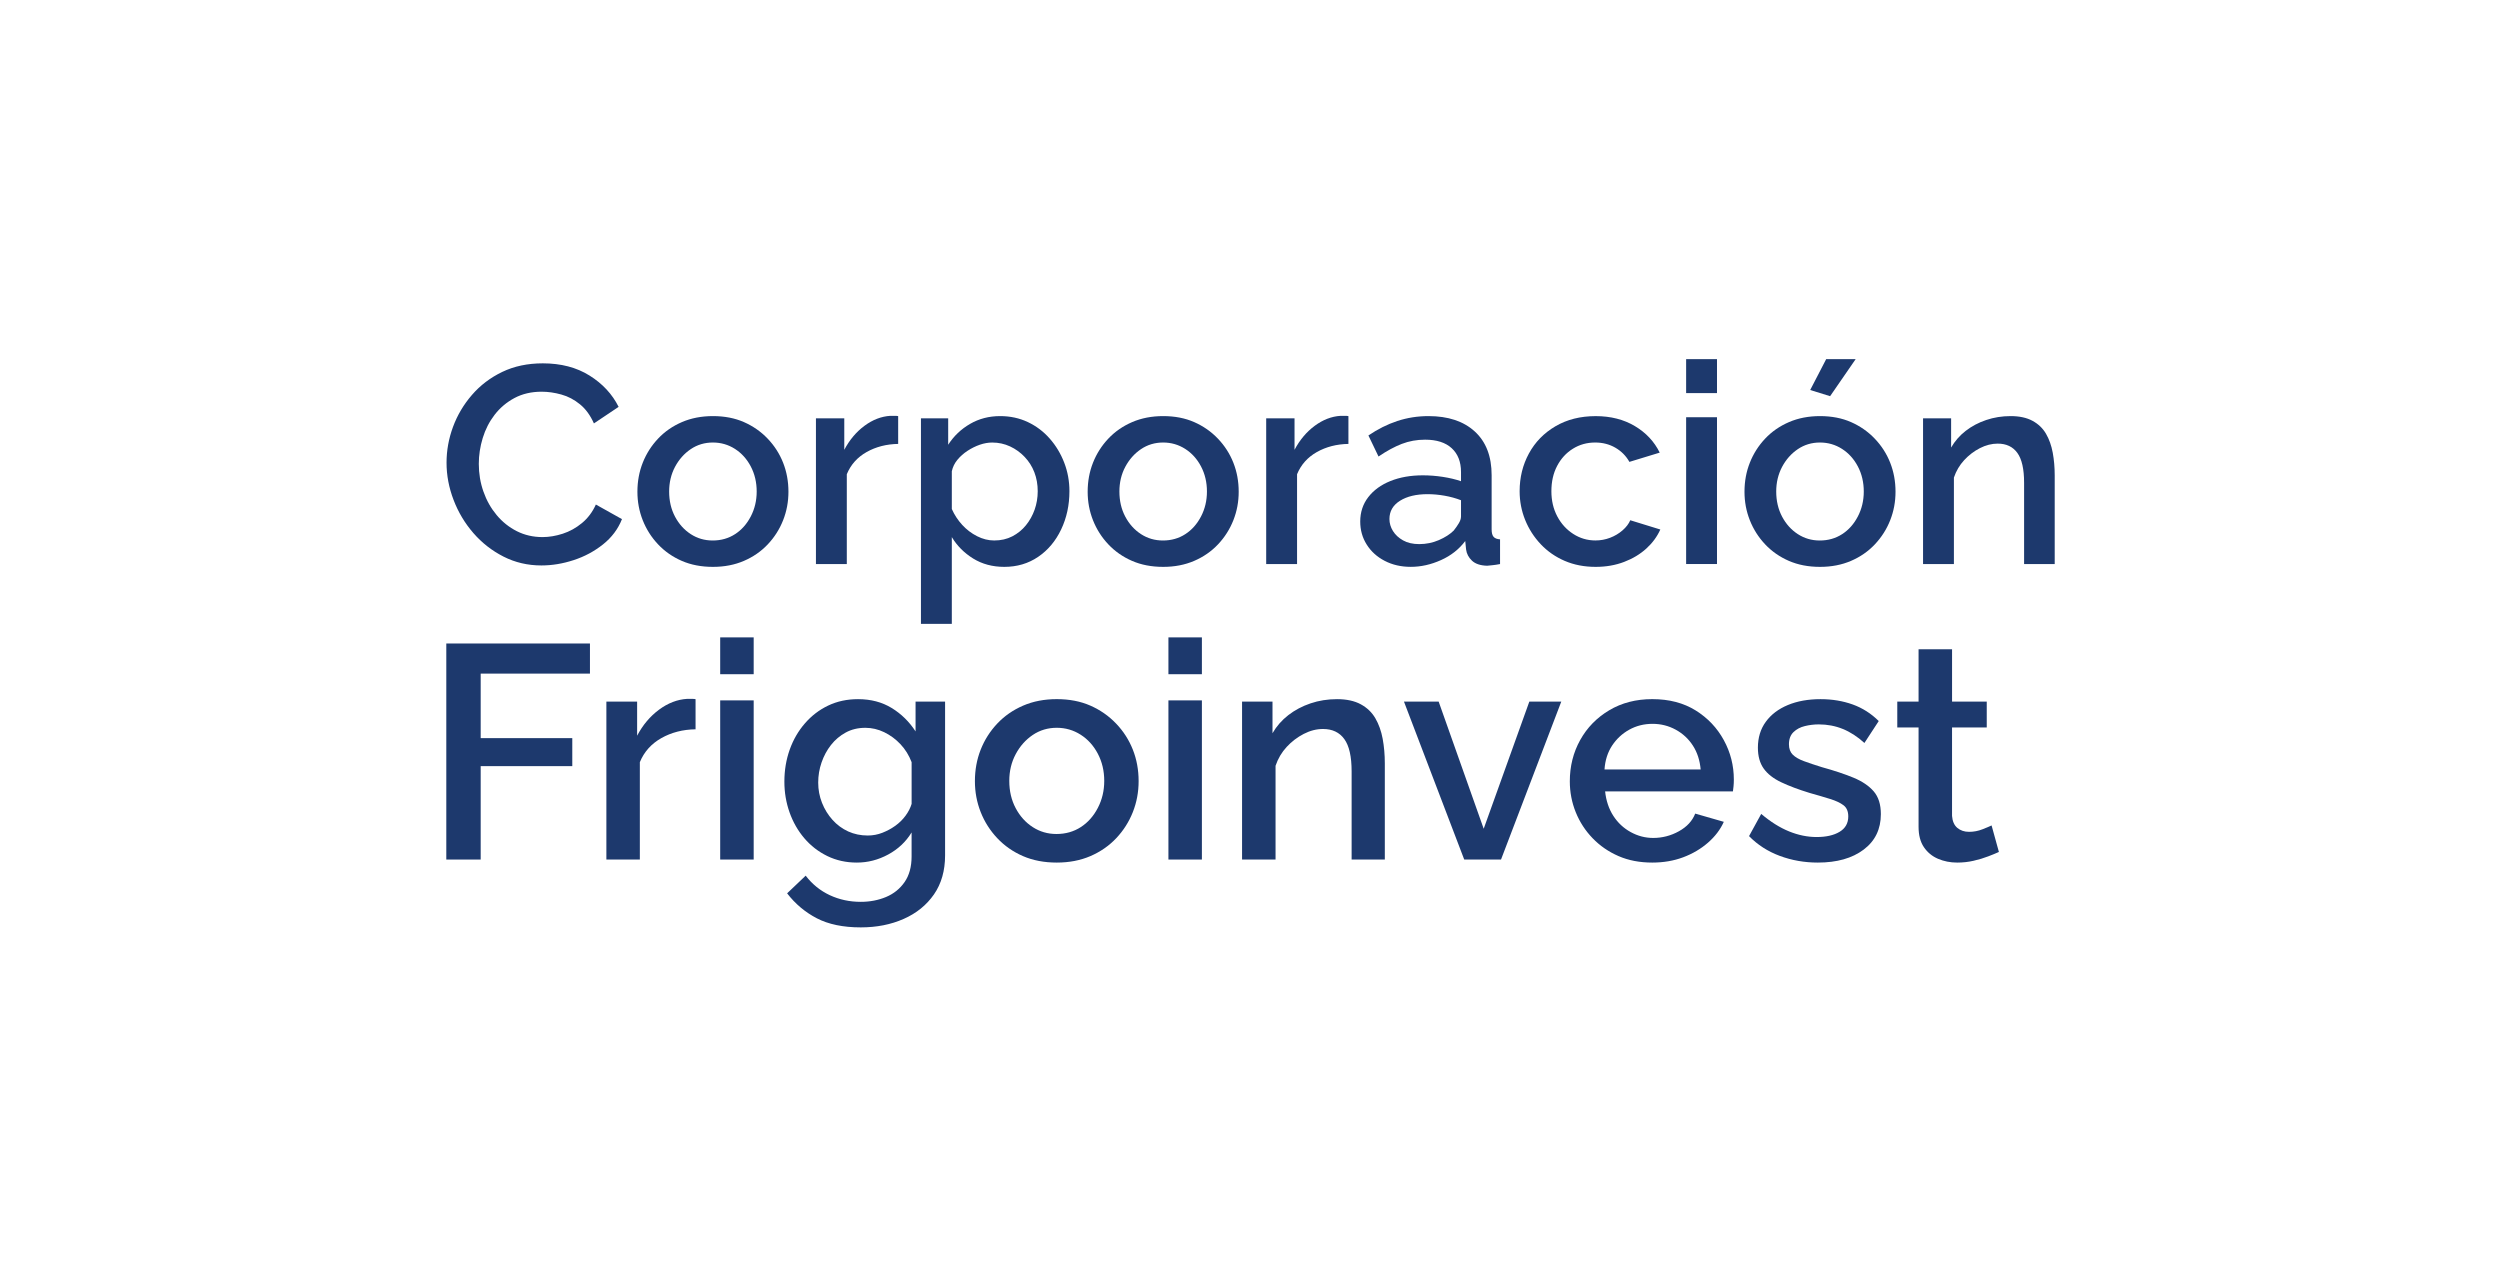 <?xml version="1.0" encoding="UTF-8"?> <svg xmlns="http://www.w3.org/2000/svg" width="1434" height="738" viewBox="0 0 1434 738" fill="none"><path d="M256.138 265.419C256.138 258.437 257.366 251.606 259.836 244.886C262.306 238.18 265.921 232.067 270.71 226.533C275.484 221 281.28 216.612 288.097 213.328C294.913 210.057 302.668 208.415 311.362 208.415C321.766 208.415 330.708 210.747 338.174 215.425C345.639 220.089 351.186 226.078 354.843 233.378L340.671 242.871C338.629 238.263 335.98 234.606 332.695 231.929C329.425 229.252 325.851 227.361 321.987 226.299C318.123 225.222 314.37 224.684 310.713 224.684C304.807 224.684 299.605 225.899 295.093 228.313C290.58 230.728 286.799 233.93 283.736 237.89C280.673 241.864 278.396 246.321 276.892 251.248C275.387 256.188 274.642 261.128 274.642 266.054C274.642 271.643 275.525 276.955 277.306 281.992C279.072 287.043 281.597 291.513 284.868 295.432C288.138 299.351 292.002 302.442 296.459 304.692C300.916 306.941 305.828 308.072 311.196 308.072C314.95 308.072 318.813 307.424 322.788 306.141C326.762 304.857 330.432 302.815 333.813 300.028C337.194 297.24 339.857 293.694 341.789 289.402L356.761 297.778C354.512 303.464 350.883 308.293 345.887 312.267C340.892 316.242 335.29 319.25 329.066 321.278C322.843 323.321 316.675 324.342 310.548 324.342C302.71 324.342 295.465 322.644 288.814 319.264C282.163 315.883 276.395 311.37 271.51 305.74C266.625 300.11 262.844 293.777 260.167 286.753C257.476 279.715 256.138 272.609 256.138 265.419Z" fill="#1D396D"></path><path d="M408.936 325.155C402.284 325.155 396.323 324.01 391.066 321.719C385.808 319.428 381.268 316.268 377.46 312.225C373.651 308.182 370.726 303.587 368.684 298.426C366.641 293.265 365.62 287.815 365.62 282.074C365.62 276.113 366.641 270.566 368.684 265.405C370.726 260.244 373.651 255.649 377.46 251.606C381.268 247.562 385.836 244.402 391.149 242.112C396.461 239.821 402.395 238.676 408.936 238.676C415.587 238.676 421.52 239.821 426.723 242.112C431.925 244.402 436.465 247.562 440.329 251.606C444.192 255.649 447.145 260.244 449.188 265.405C451.23 270.566 452.251 276.127 452.251 282.074C452.251 287.815 451.23 293.265 449.188 298.426C447.145 303.587 444.22 308.182 440.411 312.225C436.603 316.268 432.035 319.428 426.723 321.719C421.424 324.01 415.49 325.155 408.936 325.155ZM383.821 281.922C383.821 287.318 384.953 292.134 387.202 296.37C389.451 300.606 392.459 303.932 396.213 306.374C399.966 308.803 404.161 310.031 408.77 310.031C413.6 310.031 417.891 308.817 421.645 306.374C425.398 303.946 428.406 300.551 430.655 296.218C432.905 291.885 434.036 287.125 434.036 281.936C434.036 276.651 432.905 271.863 430.655 267.571C428.406 263.28 425.37 259.926 421.562 257.484C417.753 255.055 413.531 253.827 408.922 253.827C404.203 253.827 399.952 255.097 396.199 257.636C392.446 260.175 389.437 263.569 387.188 267.792C384.953 272.028 383.821 276.734 383.821 281.922Z" fill="#1D396D"></path><path d="M515.203 254.629C508.441 254.739 502.397 256.299 497.084 259.293C491.772 262.301 487.991 266.538 485.728 272.016V323.542H468.023V239.974H484.279V258.01C487.287 252.325 491.151 247.729 495.87 244.238C500.589 240.747 505.53 238.843 510.677 238.525C511.85 238.525 512.802 238.525 513.492 238.525C514.182 238.525 514.747 238.581 515.189 238.691V254.629H515.203Z" fill="#1D396D"></path><path d="M576.071 325.155C569.309 325.155 563.348 323.554 558.201 320.367C553.054 317.179 548.969 313.081 545.961 308.085V357.845H528.257V239.973H543.877V255.111C547.093 250.115 551.288 246.127 556.435 243.147C561.582 240.166 567.322 238.676 573.656 238.676C579.452 238.676 584.764 239.821 589.594 242.112C594.424 244.402 598.605 247.562 602.151 251.606C605.698 255.649 608.457 260.244 610.445 265.405C612.432 270.566 613.425 276.016 613.425 281.757C613.425 289.733 611.838 297.046 608.678 303.697C605.504 310.349 601.116 315.578 595.472 319.415C589.829 323.251 583.371 325.155 576.071 325.155ZM570.275 310.017C574.139 310.017 577.603 309.231 580.666 307.644C583.729 306.057 586.324 303.946 588.476 301.296C590.629 298.647 592.285 295.666 593.472 292.327C594.645 288.987 595.238 285.469 595.238 281.771C595.238 277.852 594.589 274.236 593.306 270.897C592.023 267.557 590.16 264.632 587.745 262.093C585.33 259.554 582.543 257.539 579.369 256.063C576.195 254.586 572.787 253.841 569.144 253.841C566.784 253.841 564.397 254.269 561.982 255.111C559.567 255.952 557.235 257.111 554.972 258.588C552.723 260.064 550.791 261.776 549.176 263.735C547.562 265.681 546.486 267.875 545.961 270.303V291.968C547.465 295.349 549.452 298.385 551.922 301.076C554.392 303.766 557.235 305.933 560.45 307.561C563.665 309.189 566.936 310.017 570.275 310.017Z" fill="#1D396D"></path><path d="M667.2 325.155C660.549 325.155 654.588 324.01 649.33 321.719C644.073 319.428 639.533 316.268 635.724 312.225C631.916 308.182 628.99 303.587 626.948 298.426C624.906 293.265 623.885 287.815 623.885 282.074C623.885 276.113 624.906 270.566 626.948 265.405C628.99 260.244 631.916 255.649 635.724 251.606C639.533 247.562 644.101 244.402 649.413 242.112C654.726 239.821 660.659 238.676 667.2 238.676C673.851 238.676 679.785 239.821 684.987 242.112C690.19 244.402 694.73 247.562 698.593 251.606C702.457 255.649 705.41 260.244 707.452 265.405C709.495 270.566 710.516 276.127 710.516 282.074C710.516 287.815 709.495 293.265 707.452 298.426C705.41 303.587 702.485 308.182 698.676 312.225C694.868 316.268 690.3 319.428 684.987 321.719C679.675 324.01 673.741 325.155 667.2 325.155ZM642.086 281.922C642.086 287.318 643.217 292.134 645.467 296.37C647.716 300.606 650.724 303.932 654.477 306.374C658.231 308.803 662.426 310.031 667.035 310.031C671.864 310.031 676.156 308.817 679.909 306.374C683.663 303.946 686.671 300.551 688.92 296.218C691.169 291.885 692.301 287.125 692.301 281.936C692.301 276.651 691.169 271.863 688.92 267.571C686.671 263.28 683.635 259.926 679.827 257.484C676.018 255.055 671.795 253.827 667.186 253.827C662.467 253.827 658.217 255.097 654.464 257.636C650.71 260.175 647.702 263.569 645.453 267.792C643.204 272.028 642.086 276.734 642.086 281.922Z" fill="#1D396D"></path><path d="M773.467 254.629C766.706 254.739 760.662 256.299 755.349 259.293C750.036 262.301 746.255 266.538 743.992 272.016V323.542H726.288V239.974H742.543V258.01C745.552 252.325 749.415 247.729 754.135 244.238C758.854 240.747 763.794 238.843 768.941 238.525C770.114 238.525 771.066 238.525 771.756 238.525C772.446 238.525 773.012 238.581 773.454 238.691V254.629H773.467Z" fill="#1D396D"></path><path d="M780.229 299.144C780.229 293.831 781.761 289.167 784.824 285.179C787.888 281.191 792.124 278.1 797.547 275.92C802.97 273.739 809.166 272.649 816.148 272.649C819.902 272.649 823.71 272.939 827.574 273.532C831.438 274.126 834.929 274.954 838.034 276.03V270.745C838.034 264.936 836.267 260.382 832.721 257.111C829.175 253.841 824.083 252.199 817.431 252.199C812.712 252.199 808.255 252.999 804.074 254.614C799.893 256.228 795.436 258.643 790.716 261.858L784.921 249.784C790.289 246.141 795.808 243.367 801.507 241.491C807.193 239.614 813.154 238.676 819.377 238.676C830.651 238.676 839.496 241.615 845.941 247.507C852.385 253.399 855.6 261.762 855.6 272.58V303.628C855.6 305.643 855.973 307.078 856.731 307.934C857.477 308.789 858.719 309.258 860.43 309.369V323.541C858.815 323.858 857.394 324.079 856.166 324.189C854.924 324.299 853.889 324.396 853.019 324.506C849.156 324.396 846.258 323.43 844.326 321.609C842.394 319.787 841.263 317.634 840.945 315.164L840.462 310.335C836.916 315.054 832.279 318.711 826.539 321.277C820.798 323.858 815.03 325.141 809.235 325.141C803.646 325.141 798.665 323.996 794.263 321.705C789.861 319.415 786.425 316.31 783.955 312.377C781.457 308.444 780.229 304.029 780.229 299.144ZM833.839 304.346C835.012 302.869 836.019 301.448 836.819 300.068C837.62 298.688 838.034 297.433 838.034 296.273V286.931C835.025 285.772 831.865 284.903 828.54 284.323C825.214 283.744 821.985 283.454 818.88 283.454C812.326 283.454 807.041 284.724 803.025 287.249C799.01 289.774 796.981 293.265 796.981 297.695C796.981 300.123 797.657 302.414 798.996 304.58C800.334 306.747 802.266 308.541 804.792 309.962C807.317 311.383 810.394 312.101 814.051 312.101C818.025 312.101 821.778 311.342 825.325 309.81C828.857 308.279 831.7 306.457 833.839 304.346Z" fill="#1D396D"></path><path d="M915.309 325.156C908.754 325.156 902.834 324.011 897.522 321.72C892.209 319.429 887.614 316.242 883.75 312.143C879.886 308.045 876.906 303.395 874.808 298.192C872.711 292.976 871.662 287.512 871.662 281.758C871.662 273.892 873.428 266.689 876.975 260.148C880.521 253.607 885.585 248.391 892.195 244.514C898.805 240.636 906.491 238.69 915.295 238.69C923.878 238.69 931.371 240.595 937.76 244.403C944.149 248.212 948.896 253.29 952.015 259.624L934.628 264.936C932.696 261.5 930.005 258.796 926.583 256.809C923.147 254.822 919.283 253.828 914.991 253.828C910.272 253.828 905.994 255.015 902.186 257.402C898.377 259.776 895.369 263.06 893.175 267.241C890.967 271.422 889.877 276.265 889.877 281.758C889.877 287.153 891.008 291.969 893.258 296.205C895.507 300.442 898.57 303.795 902.434 306.279C906.298 308.762 910.534 310.004 915.157 310.004C918.055 310.004 920.842 309.494 923.533 308.473C926.21 307.452 928.611 306.03 930.695 304.209C932.792 302.387 934.255 300.455 935.124 298.413L952.36 303.726C950.538 307.81 947.847 311.453 944.315 314.669C940.768 317.884 936.532 320.437 931.592 322.313C926.638 324.204 921.215 325.156 915.309 325.156Z" fill="#1D396D"></path><path d="M967.166 225.484V206H984.87V225.484H967.166ZM967.166 323.541V239.325H984.87V323.527H967.166V323.541Z" fill="#1D396D"></path><path d="M1043.96 325.156C1037.31 325.156 1031.35 324.01 1026.09 321.72C1020.83 319.429 1016.29 316.269 1012.48 312.226C1008.67 308.183 1005.75 303.588 1003.71 298.427C1001.66 293.266 1000.64 287.815 1000.64 282.075C1000.64 276.113 1001.66 270.566 1003.71 265.405C1005.75 260.244 1008.67 255.649 1012.48 251.606C1016.29 247.563 1020.86 244.403 1026.17 242.112C1031.48 239.822 1037.42 238.676 1043.96 238.676C1050.61 238.676 1056.54 239.822 1061.75 242.112C1066.95 244.403 1071.49 247.563 1075.35 251.606C1079.22 255.649 1082.17 260.244 1084.21 265.405C1086.25 270.566 1087.27 276.127 1087.27 282.075C1087.27 287.815 1086.25 293.266 1084.21 298.427C1082.17 303.588 1079.24 308.183 1075.43 312.226C1071.63 316.269 1067.06 319.429 1061.75 321.72C1056.43 324.01 1050.51 325.156 1043.96 325.156ZM1018.84 281.923C1018.84 287.318 1019.98 292.134 1022.22 296.371C1024.47 300.607 1027.48 303.933 1031.24 306.375C1034.99 308.804 1039.18 310.032 1043.79 310.032C1048.62 310.032 1052.91 308.817 1056.67 306.375C1060.42 303.946 1063.43 300.552 1065.68 296.219C1067.93 291.886 1069.06 287.125 1069.06 281.937C1069.06 276.652 1067.93 271.863 1065.68 267.572C1063.43 263.28 1060.39 259.927 1056.58 257.485C1052.78 255.056 1048.55 253.828 1043.94 253.828C1039.23 253.828 1034.98 255.097 1031.22 257.636C1027.47 260.175 1024.46 263.57 1022.21 267.793C1019.98 272.029 1018.84 276.734 1018.84 281.923ZM1049.75 227.251L1038.33 223.704L1047.5 206H1064.41L1049.75 227.251Z" fill="#1D396D"></path><path d="M1178.57 323.541H1161.02V276.899C1161.02 269.048 1159.73 263.349 1157.15 259.788C1154.57 256.228 1150.82 254.462 1145.88 254.462C1142.44 254.462 1139.03 255.331 1135.65 257.07C1132.27 258.809 1129.26 261.113 1126.64 263.956C1124.01 266.812 1122.05 270.124 1120.76 273.933V323.541H1103.06V239.973H1119.16V256.711C1121.32 252.985 1124.1 249.798 1127.54 247.135C1130.98 244.471 1134.89 242.402 1139.3 240.911C1143.7 239.421 1148.36 238.676 1153.3 238.676C1158.35 238.676 1162.53 239.587 1165.86 241.394C1169.19 243.202 1171.77 245.672 1173.59 248.818C1175.41 251.951 1176.69 255.566 1177.45 259.664C1178.2 263.763 1178.58 268.096 1178.58 272.663V323.541H1178.57Z" fill="#1D396D"></path><path d="M256 493.037V369.106H338.395V386.383H275.719V423.392H328.266V439.454H275.719V493.037H256Z" fill="#1D396D"></path><path d="M398.959 418.328C391.632 418.438 385.077 420.136 379.323 423.392C373.569 426.649 369.456 431.244 367.014 437.178V493.037H347.819V402.445H365.455V421.999C368.711 415.83 372.906 410.863 378.026 407.068C383.145 403.287 388.499 401.217 394.088 400.872C395.371 400.872 396.379 400.872 397.137 400.872C397.896 400.872 398.504 400.927 398.973 401.051V418.328H398.959Z" fill="#1D396D"></path><path d="M413.103 386.728V365.602H432.311V386.728H413.103ZM413.103 493.037V401.742H432.311V493.037H413.103Z" fill="#1D396D"></path><path d="M491.469 494.775C485.3 494.775 479.657 493.519 474.537 491.021C469.418 488.524 465.03 485.115 461.359 480.81C457.688 476.505 454.873 471.565 452.886 465.976C450.913 460.387 449.919 454.509 449.919 448.341C449.919 441.827 450.941 435.714 452.969 430.015C454.998 424.316 457.909 419.28 461.704 414.919C465.485 410.559 469.928 407.15 475.061 404.708C480.181 402.265 485.88 401.037 492.172 401.037C499.5 401.037 505.93 402.721 511.464 406.101C516.983 409.482 521.551 413.953 525.166 419.542V402.431H542.098V490.635C542.098 499.425 539.973 506.89 535.723 513.031C531.472 519.158 525.691 523.849 518.349 527.092C511.022 530.335 502.812 531.95 493.732 531.95C483.603 531.95 475.199 530.197 468.507 526.72C461.814 523.229 456.143 518.454 451.493 512.41L462.145 502.281C465.871 507.166 470.466 510.892 475.931 513.459C481.395 516.012 487.329 517.295 493.732 517.295C498.962 517.295 503.791 516.37 508.221 514.521C512.637 512.672 516.197 509.816 518.874 505.952C521.551 502.088 522.889 497.203 522.889 491.284V477.498C519.633 482.852 515.148 487.075 509.449 490.152C503.75 493.243 497.761 494.775 491.469 494.775ZM497.761 479.251C500.673 479.251 503.46 478.726 506.137 477.678C508.814 476.629 511.284 475.29 513.561 473.662C515.824 472.034 517.784 470.116 519.412 467.908C521.04 465.7 522.199 463.423 522.903 461.105V437.191C521.385 433.231 519.26 429.808 516.528 426.897C513.796 423.985 510.677 421.694 507.186 419.997C503.695 418.314 500.093 417.472 496.367 417.472C492.172 417.472 488.419 418.369 485.107 420.177C481.795 421.984 478.967 424.371 476.648 427.338C474.316 430.305 472.522 433.658 471.239 437.37C469.956 441.096 469.321 444.932 469.321 448.893C469.321 452.963 470.052 456.841 471.501 460.498C472.95 464.168 474.965 467.425 477.518 470.267C480.071 473.124 483.079 475.332 486.501 476.905C489.923 478.464 493.677 479.251 497.761 479.251Z" fill="#1D396D"></path><path d="M606.153 494.775C598.936 494.775 592.478 493.533 586.779 491.063C581.08 488.579 576.154 485.157 572.028 480.769C567.902 476.394 564.728 471.399 562.52 465.81C560.312 460.222 559.208 454.316 559.208 448.079C559.208 441.621 560.312 435.604 562.52 430.002C564.728 424.413 567.902 419.431 572.028 415.043C576.154 410.669 581.108 407.233 586.862 404.749C592.616 402.265 599.047 401.023 606.153 401.023C613.37 401.023 619.801 402.265 625.444 404.749C631.088 407.233 636.001 410.655 640.196 415.043C644.391 419.418 647.578 424.413 649.8 430.002C652.008 435.59 653.112 441.621 653.112 448.079C653.112 454.302 652.008 460.222 649.8 465.81C647.592 471.399 644.418 476.394 640.292 480.769C636.166 485.143 631.212 488.579 625.458 491.063C619.676 493.547 613.246 494.775 606.153 494.775ZM578.927 447.913C578.927 453.764 580.156 458.98 582.598 463.575C585.04 468.17 588.297 471.785 592.368 474.421C596.439 477.057 600.979 478.381 605.988 478.381C611.217 478.381 615.882 477.057 619.952 474.421C624.023 471.785 627.28 468.115 629.722 463.409C632.165 458.704 633.393 453.543 633.393 447.927C633.393 442.186 632.165 436.998 629.722 432.347C627.28 427.697 623.995 424.054 619.856 421.419C615.73 418.783 611.148 417.458 606.153 417.458C601.034 417.458 596.439 418.838 592.368 421.584C588.297 424.344 585.04 428.015 582.598 432.596C580.142 437.191 578.927 442.297 578.927 447.913Z" fill="#1D396D"></path><path d="M670.209 386.728V365.602H689.404V386.728H670.209ZM670.209 493.037V401.742H689.404V493.037H670.209Z" fill="#1D396D"></path><path d="M794.319 493.036H775.29V442.476C775.29 433.962 773.896 427.78 771.095 423.93C768.307 420.08 764.223 418.148 758.882 418.148C755.157 418.148 751.458 419.086 747.802 420.977C744.145 422.867 740.874 425.351 738.032 428.442C735.175 431.533 733.05 435.135 731.657 439.247V493.022H712.448V402.431H729.904V420.577C732.236 416.547 735.258 413.084 738.984 410.2C742.71 407.316 746.96 405.066 751.721 403.452C756.495 401.837 761.559 401.037 766.913 401.037C772.378 401.037 776.918 402.017 780.533 403.976C784.135 405.936 786.936 408.613 788.909 412.021C790.883 415.416 792.276 419.349 793.104 423.778C793.918 428.221 794.332 432.913 794.332 437.867V493.036H794.319Z" fill="#1D396D"></path><path d="M839.883 493.037L805.316 402.445H825.214L851.046 475.374L877.223 402.445H895.549L860.982 493.037H839.883Z" fill="#1D396D"></path><path d="M947.751 494.775C940.534 494.775 934.076 493.533 928.377 491.049C922.678 488.565 917.724 485.157 913.543 480.824C909.362 476.491 906.119 471.523 903.856 465.921C901.593 460.318 900.447 454.399 900.447 448.161C900.447 439.537 902.421 431.644 906.381 424.51C910.341 417.375 915.889 411.676 923.05 407.412C930.212 403.149 938.436 401.023 947.751 401.023C957.41 401.023 965.703 403.19 972.631 407.509C979.558 411.828 984.939 417.5 988.776 424.537C992.612 431.561 994.53 439.109 994.53 447.182C994.53 448.561 994.475 449.859 994.35 451.073C994.24 452.287 994.116 453.239 994.005 453.929H920.691C921.27 459.325 922.843 464.017 925.41 467.977C927.963 471.937 931.288 475.042 935.359 477.277C939.43 479.527 943.735 480.644 948.275 480.644C953.505 480.644 958.431 479.361 963.026 476.808C967.621 474.255 970.74 470.875 972.368 466.68L988.776 471.399C986.802 475.829 983.767 479.803 979.696 483.363C975.625 486.909 970.878 489.711 965.469 491.739C960.06 493.767 954.154 494.775 947.751 494.775ZM920.346 441.372H975.501C975.032 436.128 973.555 431.561 971.044 427.683C968.546 423.806 965.248 420.756 961.177 418.535C957.107 416.313 952.677 415.195 947.916 415.195C943.031 415.195 938.574 416.313 934.559 418.535C930.543 420.756 927.259 423.806 924.692 427.683C922.153 431.561 920.691 436.115 920.346 441.372Z" fill="#1D396D"></path><path d="M1042.7 494.775C1035.02 494.775 1027.74 493.491 1020.89 490.939C1014.01 488.386 1008.15 484.591 1003.25 479.596L1010.23 466.859C1015.59 471.399 1020.91 474.738 1026.21 476.891C1031.51 479.044 1036.77 480.12 1042.01 480.12C1047.48 480.12 1051.88 479.126 1055.19 477.126C1058.5 475.139 1060.17 472.199 1060.17 468.322C1060.17 465.438 1059.28 463.313 1057.47 461.919C1055.66 460.539 1053.11 459.325 1049.78 458.29C1046.47 457.255 1042.54 456.096 1038 454.826C1031.59 452.867 1026.16 450.824 1021.67 448.686C1017.19 446.547 1013.85 443.939 1011.64 440.82C1009.43 437.701 1008.33 433.727 1008.33 428.884C1008.33 423.116 1009.83 418.162 1012.87 414.008C1015.89 409.855 1020.11 406.653 1025.52 404.404C1030.93 402.155 1037.18 401.037 1044.29 401.037C1050.93 401.037 1057.05 402.058 1062.71 404.087C1068.36 406.129 1073.32 409.303 1077.64 413.594L1069.43 426.165C1065.47 422.564 1061.35 419.887 1057.04 418.134C1052.73 416.382 1048.14 415.512 1043.25 415.512C1040.58 415.512 1037.93 415.83 1035.31 416.465C1032.68 417.099 1030.5 418.245 1028.77 419.914C1027.03 421.584 1026.14 423.916 1026.14 426.911C1026.14 429.45 1026.88 431.437 1028.32 432.872C1029.77 434.307 1031.9 435.549 1034.7 436.584C1037.49 437.619 1040.92 438.764 1044.99 440.034C1052.09 441.993 1058.14 444.008 1063.15 446.078C1068.16 448.147 1072.03 450.769 1074.76 453.929C1077.49 457.089 1078.86 461.436 1078.86 466.969C1078.86 475.608 1075.57 482.397 1068.99 487.337C1062.41 492.305 1053.65 494.775 1042.7 494.775Z" fill="#1D396D"></path><path d="M1146.57 488.677C1145.05 489.38 1143.02 490.222 1140.46 491.202C1137.89 492.195 1135.1 493.037 1132.08 493.727C1129.06 494.431 1125.91 494.776 1122.65 494.776C1118.69 494.776 1115.04 494.045 1111.66 492.609C1108.28 491.161 1105.57 488.925 1103.54 485.917C1101.5 482.909 1100.49 479.031 1100.49 474.27V417.266H1088.28V402.432H1100.49V372.419H1119.7V402.446H1139.6V417.28H1119.69V467.95C1119.92 471.069 1120.94 473.387 1122.74 474.891C1124.55 476.395 1126.78 477.141 1129.46 477.141C1132.13 477.141 1134.72 476.644 1137.23 475.65C1139.72 474.657 1141.45 473.939 1142.37 473.47L1146.57 488.677Z" fill="#1D396D"></path></svg> 